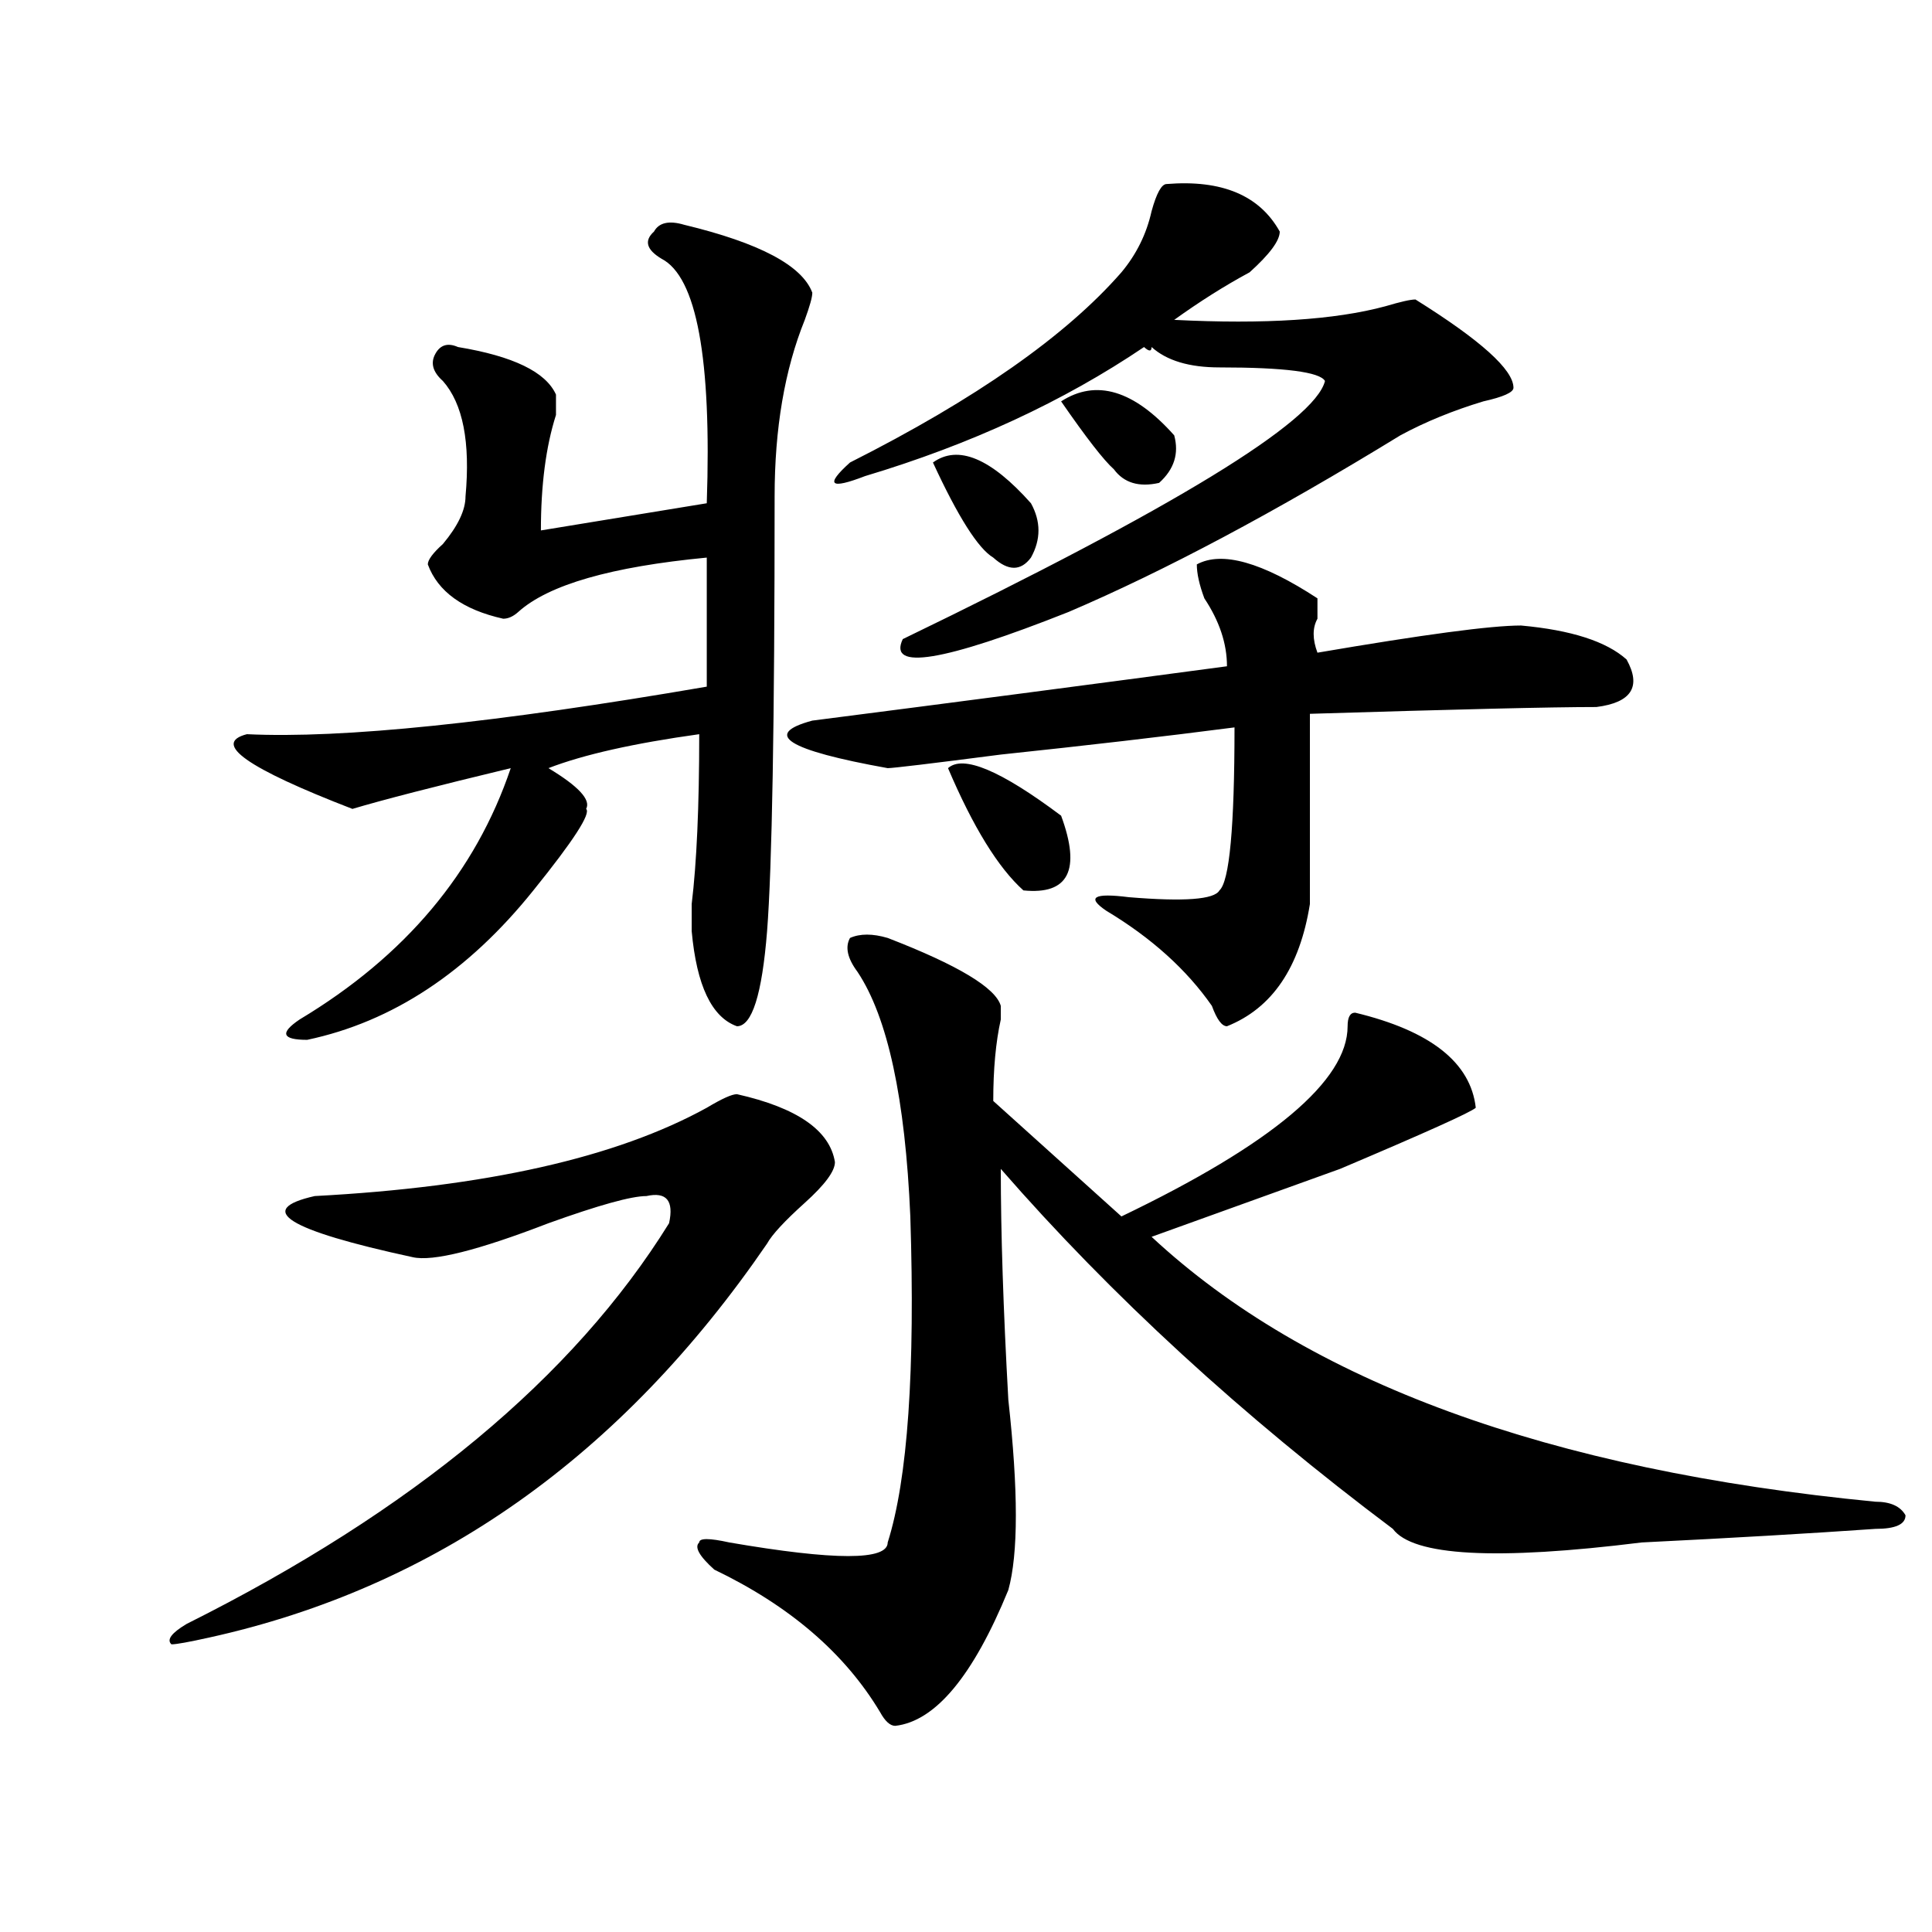 <?xml version="1.0" encoding="utf-8"?>
<!-- Generator: Adobe Illustrator 16.0.0, SVG Export Plug-In . SVG Version: 6.00 Build 0)  -->
<!DOCTYPE svg PUBLIC "-//W3C//DTD SVG 1.1//EN" "http://www.w3.org/Graphics/SVG/1.1/DTD/svg11.dtd">
<svg version="1.1" id="图层_1" xmlns="http://www.w3.org/2000/svg" xmlns:xlink="http://www.w3.org/1999/xlink" x="0px" y="0px"
	 width="1000px" height="1000px" viewBox="0 0 1000 1000" enable-background="new 0 0 1000 1000" xml:space="preserve">
<path d="M381.43,566.344c31.219,7.031,48.109,18.786,50.73,35.156c0,4.724-5.243,11.755-15.609,21.094
	c-10.426,9.394-16.95,16.425-19.512,21.094C321.554,753.88,225.336,821.775,108.266,847.594
	c-10.426,2.307-16.951,3.516-19.512,3.516c-2.622-2.362,0-5.878,7.805-10.547c117.07-58.558,200.3-127.716,249.75-207.422
	c2.562-11.7-1.341-16.37-11.707-14.063c-7.805,0-24.755,4.724-50.73,14.063c-36.462,14.063-59.876,19.94-70.242,17.578
	c-65.059-14.063-81.949-24.609-50.73-31.641c88.413-4.669,156.093-19.886,202.921-45.703
	C373.625,568.706,378.809,566.344,381.43,566.344z M354.113,116.344c39.023,9.393,61.097,21.094,66.34,35.156
	c0,2.362-1.341,7.031-3.902,14.063c-10.426,25.817-15.609,56.25-15.609,91.406c0,117.224-1.341,192.206-3.902,225
	c-2.621,32.849-7.805,49.219-15.609,49.219c-13.048-4.669-20.853-21.094-23.414-49.219c0-4.669,0-9.339,0-14.063
	c2.562-21.094,3.902-50.372,3.902-87.891c-33.84,4.724-59.876,10.547-78.047,17.578c15.609,9.394,22.073,16.425,19.512,21.094
	c2.562,2.362-6.523,16.425-27.316,42.188c-33.84,42.188-72.863,68.005-117.07,77.344c-13.048,0-14.329-3.516-3.902-10.547
	c54.633-32.794,91.035-76.136,109.265-130.078c-39.023,9.394-66.339,16.425-81.949,21.094
	c-54.633-21.094-72.864-33.948-54.633-38.672c49.389,2.362,128.777-5.823,238.042-24.609v-66.797
	c-49.449,4.724-81.949,14.063-97.559,28.125c-2.621,2.362-5.243,3.516-7.805,3.516c-20.853-4.669-33.84-14.063-39.023-28.125
	c0-2.308,2.561-5.823,7.805-10.547c7.804-9.339,11.707-17.578,11.707-24.609c2.562-28.125-1.341-48.011-11.707-59.766
	c-5.244-4.669-6.524-9.339-3.902-14.063c2.561-4.669,6.463-5.823,11.707-3.516c28.598,4.724,45.487,12.909,50.73,24.609
	c0,2.362,0,5.878,0,10.547c-5.243,16.425-7.805,36.364-7.805,59.766l85.852-14.063c2.562-74.981-5.243-117.169-23.414-126.563
	c-7.805-4.669-9.146-9.339-3.902-14.063C341.065,115.19,346.309,114.036,354.113,116.344z M459.477,485.484
	c36.402,14.063,55.914,25.817,58.535,35.156c0,2.362,0,4.724,0,7.031c-2.621,11.755-3.902,25.817-3.902,42.188l66.34,59.766
	c78.047-37.464,117.07-70.313,117.07-98.438c0-4.669,1.281-7.031,3.902-7.031c39.023,9.394,59.816,25.817,62.438,49.219
	c-2.621,2.362-26.035,12.909-70.242,31.641c-39.023,14.063-71.583,25.817-97.559,35.156
	c80.608,75.036,205.483,120.739,374.625,137.109c7.805,0,12.988,2.362,15.609,7.031c0,4.724-5.243,7.031-15.609,7.031
	c-33.84,2.362-74.145,4.724-120.973,7.031c-75.485,9.394-118.411,7.031-128.777-7.031
	c-78.047-58.558-145.728-120.685-202.922-186.328c0,32.849,1.281,72.675,3.902,119.531c5.184,46.911,5.184,79.706,0,98.438
	c-18.23,44.494-37.742,67.95-58.535,70.313c-2.621,0-5.243-2.362-7.805-7.031c-18.23-30.487-46.828-55.097-85.852-73.828
	c-7.805-7.031-10.426-11.7-7.805-14.063c0-2.308,5.184-2.308,15.609,0c54.633,9.394,81.949,9.394,81.949,0
	c10.366-32.794,14.269-89.044,11.707-168.75c-2.621-60.919-11.707-103.106-27.316-126.563c-5.243-7.031-6.523-12.854-3.902-17.578
	C445.148,483.177,451.672,483.177,459.477,485.484z M681.91,309.703c0,2.362,0,5.878,0,10.547c-2.621,4.724-2.621,10.547,0,17.578
	c54.633-9.339,89.754-14.063,105.363-14.063c25.976,2.362,44.207,8.239,54.633,17.578c7.805,14.063,2.562,22.302-15.609,24.609
	c-23.414,0-72.863,1.208-148.289,3.516c0,30.487,0,63.281,0,98.438c-5.243,32.849-19.512,53.942-42.926,63.281
	c-2.621,0-5.243-3.516-7.805-10.547c-13.048-18.731-31.219-35.156-54.633-49.219c-10.426-7.031-6.523-9.339,11.707-7.031
	c28.598,2.362,44.207,1.208,46.828-3.516c5.184-4.669,7.805-32.794,7.805-84.375c-36.462,4.724-76.766,9.394-120.973,14.063
	c-36.462,4.724-55.974,7.031-58.535,7.031c-52.071-9.339-65.059-17.578-39.023-24.609c72.804-9.339,144.387-18.731,214.629-28.125
	c0-11.7-3.902-23.401-11.707-35.156c-2.621-7.031-3.902-12.854-3.902-17.578C632.461,285.094,653.253,290.972,681.91,309.703z
	 M603.863,95.25c28.598-2.308,48.109,5.877,58.535,24.609c0,4.724-5.243,11.755-15.609,21.094
	c-13.048,7.031-26.035,15.271-39.023,24.609c46.828,2.362,83.23,0,109.266-7.031c7.805-2.308,12.988-3.516,15.609-3.516
	c33.78,21.094,50.73,36.364,50.73,45.703c0,2.362-5.243,4.724-15.609,7.031c-15.609,4.724-29.938,10.547-42.926,17.578
	c-65.059,39.88-122.313,70.313-171.703,91.406c-65.059,25.817-93.656,30.487-85.852,14.063
	c140.484-67.95,213.288-112.5,218.531-133.594c-2.621-4.669-20.853-7.031-54.633-7.031c-15.609,0-27.316-3.516-35.121-10.547
	c0,2.362-1.341,2.362-3.902,0c-41.645,28.125-89.754,50.427-144.387,66.797c-18.23,7.031-20.853,4.724-7.805-7.031
	c64.999-32.794,111.827-65.589,140.484-98.438c7.805-9.339,12.988-19.886,15.609-31.641C598.62,99.974,601.242,95.25,603.863,95.25z
	 M533.621,260.484c5.184,9.394,5.184,18.786,0,28.125c-5.243,7.031-11.707,7.031-19.512,0c-7.805-4.669-18.23-21.094-31.219-49.219
	C495.879,230.052,512.769,237.083,533.621,260.484z M490.695,397.594c7.805-7.031,27.316,1.208,58.535,24.609
	c10.366,28.125,3.902,41.034-19.512,38.672C516.671,449.175,503.684,428.081,490.695,397.594z M549.23,207.75
	c18.171-11.7,37.683-5.823,58.535,17.578c2.562,9.394,0,17.578-7.805,24.609c-10.426,2.362-18.23,0-23.414-7.031
	C571.304,238.237,562.219,226.536,549.23,207.75z"/>
</svg>
